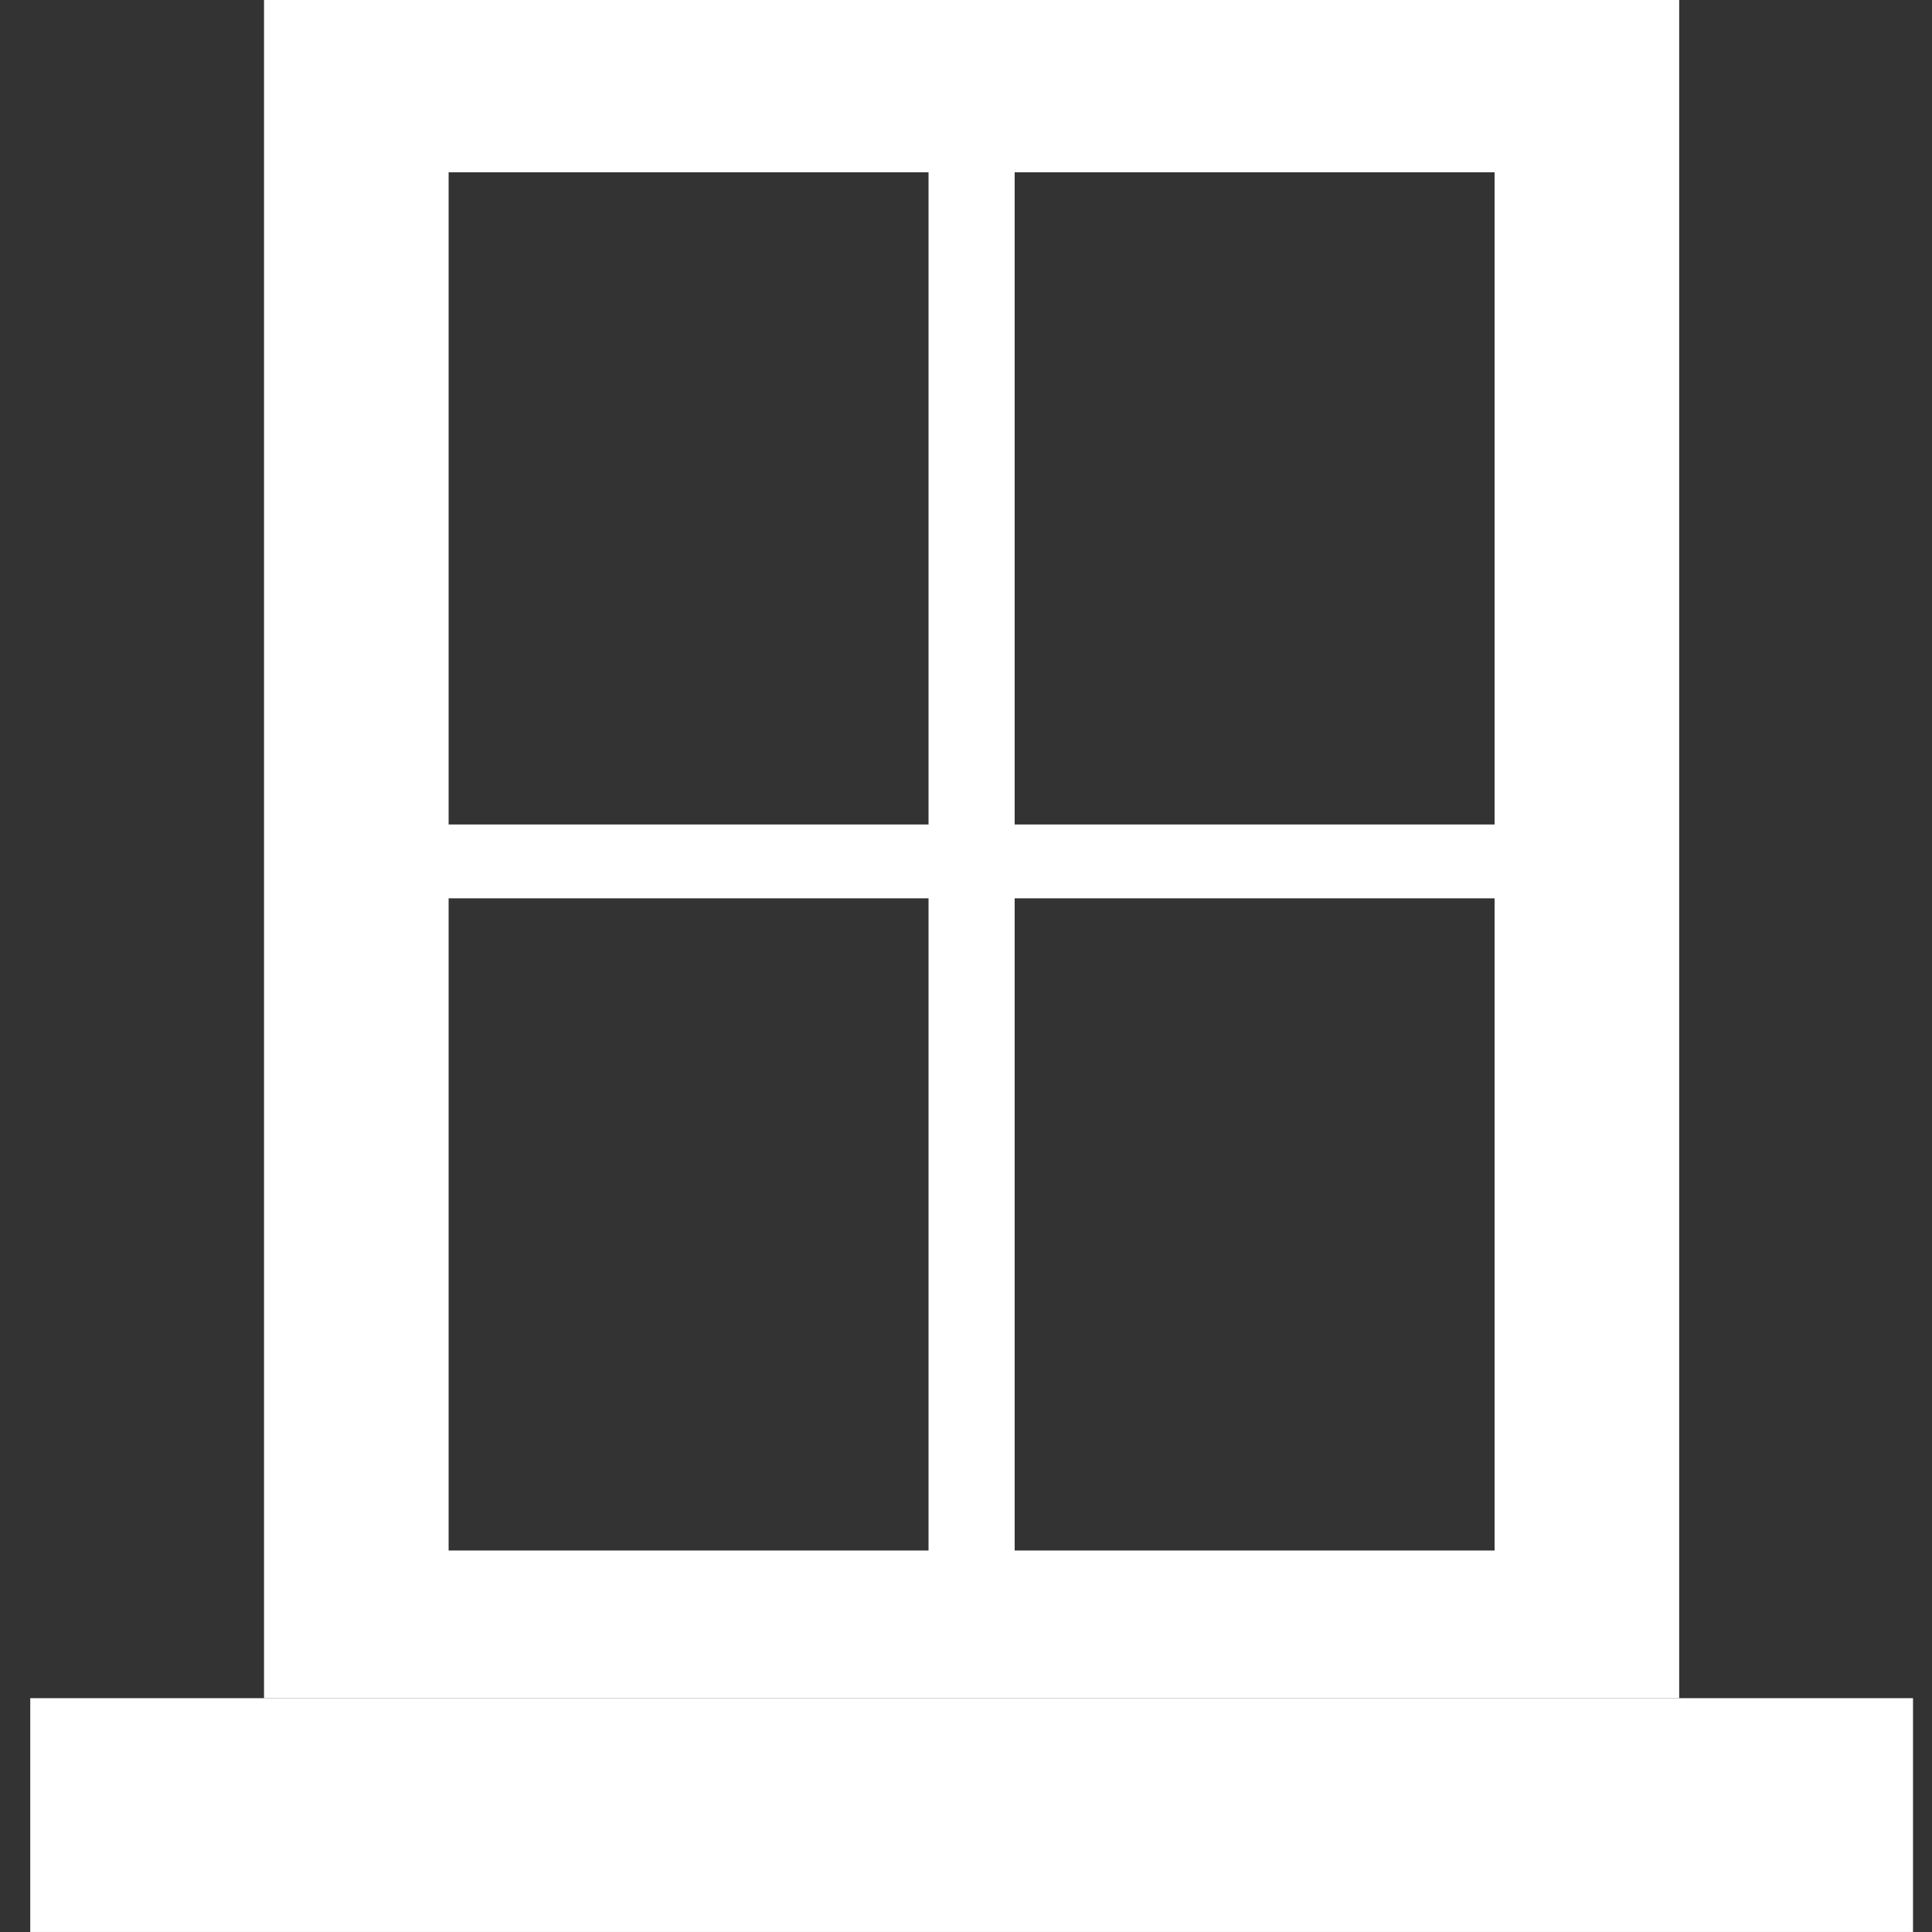 <svg width="64" height="64" viewBox="0 0 64 64" fill="none" xmlns="http://www.w3.org/2000/svg">
<rect x="0" y="0" width="64" height="64" fill="#333333" stroke="none"/>
<path fill-rule="evenodd" clip-rule="evenodd" d="M55.625 0H8.746V56.255H55.625V0ZM30.759 5.707H14.861V27.312H30.759V5.707ZM33.612 5.707H49.51V27.312H33.612V5.707ZM30.759 29.758H14.861V51.363H30.759V29.758ZM33.612 29.758H49.51V51.363H33.612V29.758Z" fill="white"/>
<rect width="62.369" height="7.745" transform="matrix(-1 0 0 1 63.371 56.254)" fill="white"/>
</svg>
